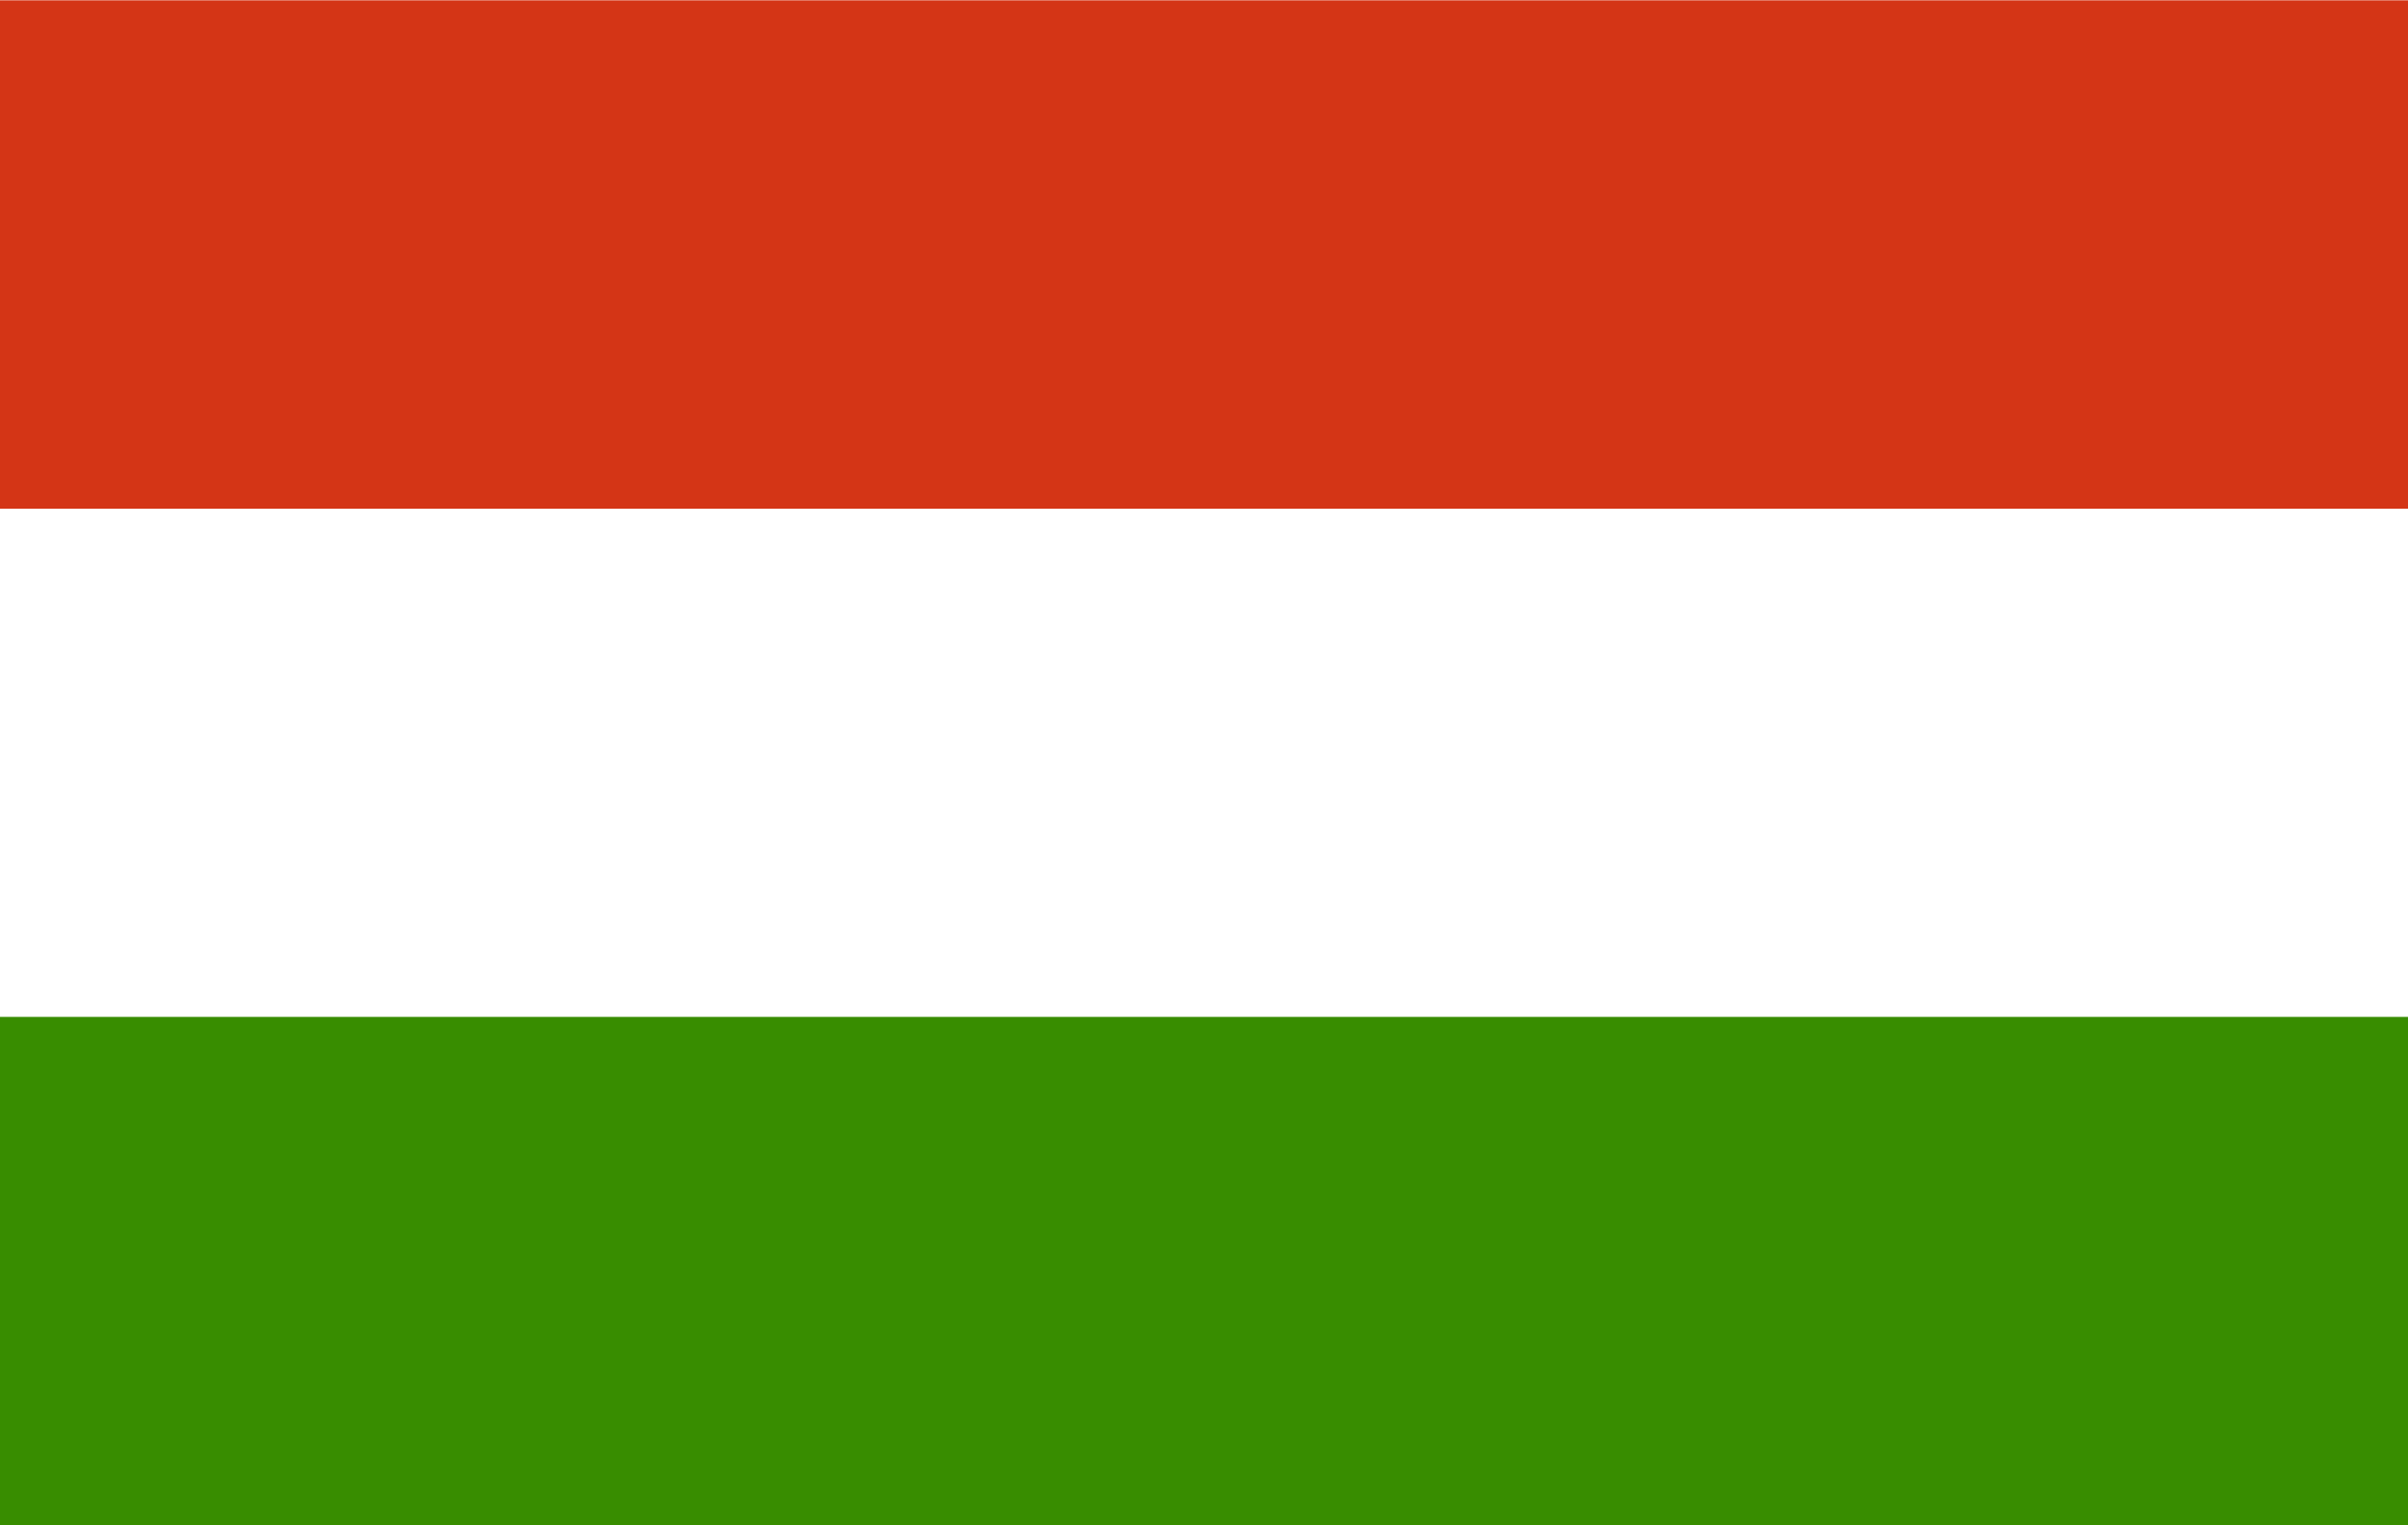 <?xml version="1.0" encoding="UTF-8"?>
<svg xmlns="http://www.w3.org/2000/svg" xmlns:xlink="http://www.w3.org/1999/xlink" width="300px" height="190px" viewBox="0 0 300 190" version="1.1">
<g id="surface1">
<rect x="0" y="0" width="300" height="190" style="fill:rgb(100%,100%,100%);fill-opacity:1;stroke:none;"/>
<path style=" stroke:none;fill-rule:evenodd;fill:rgb(21.961%,55.294%,0%);fill-opacity:1;" d="M 300 190 L 0 190 L 0 126.668 L 300 126.668 Z M 300 190 "/>
<path style=" stroke:none;fill-rule:evenodd;fill:rgb(83.137%,20.784%,8.627%);fill-opacity:1;" d="M 300 63.371 L 0 63.371 L 0 0.039 L 300 0.039 Z M 300 63.371 "/>
</g>
</svg>
